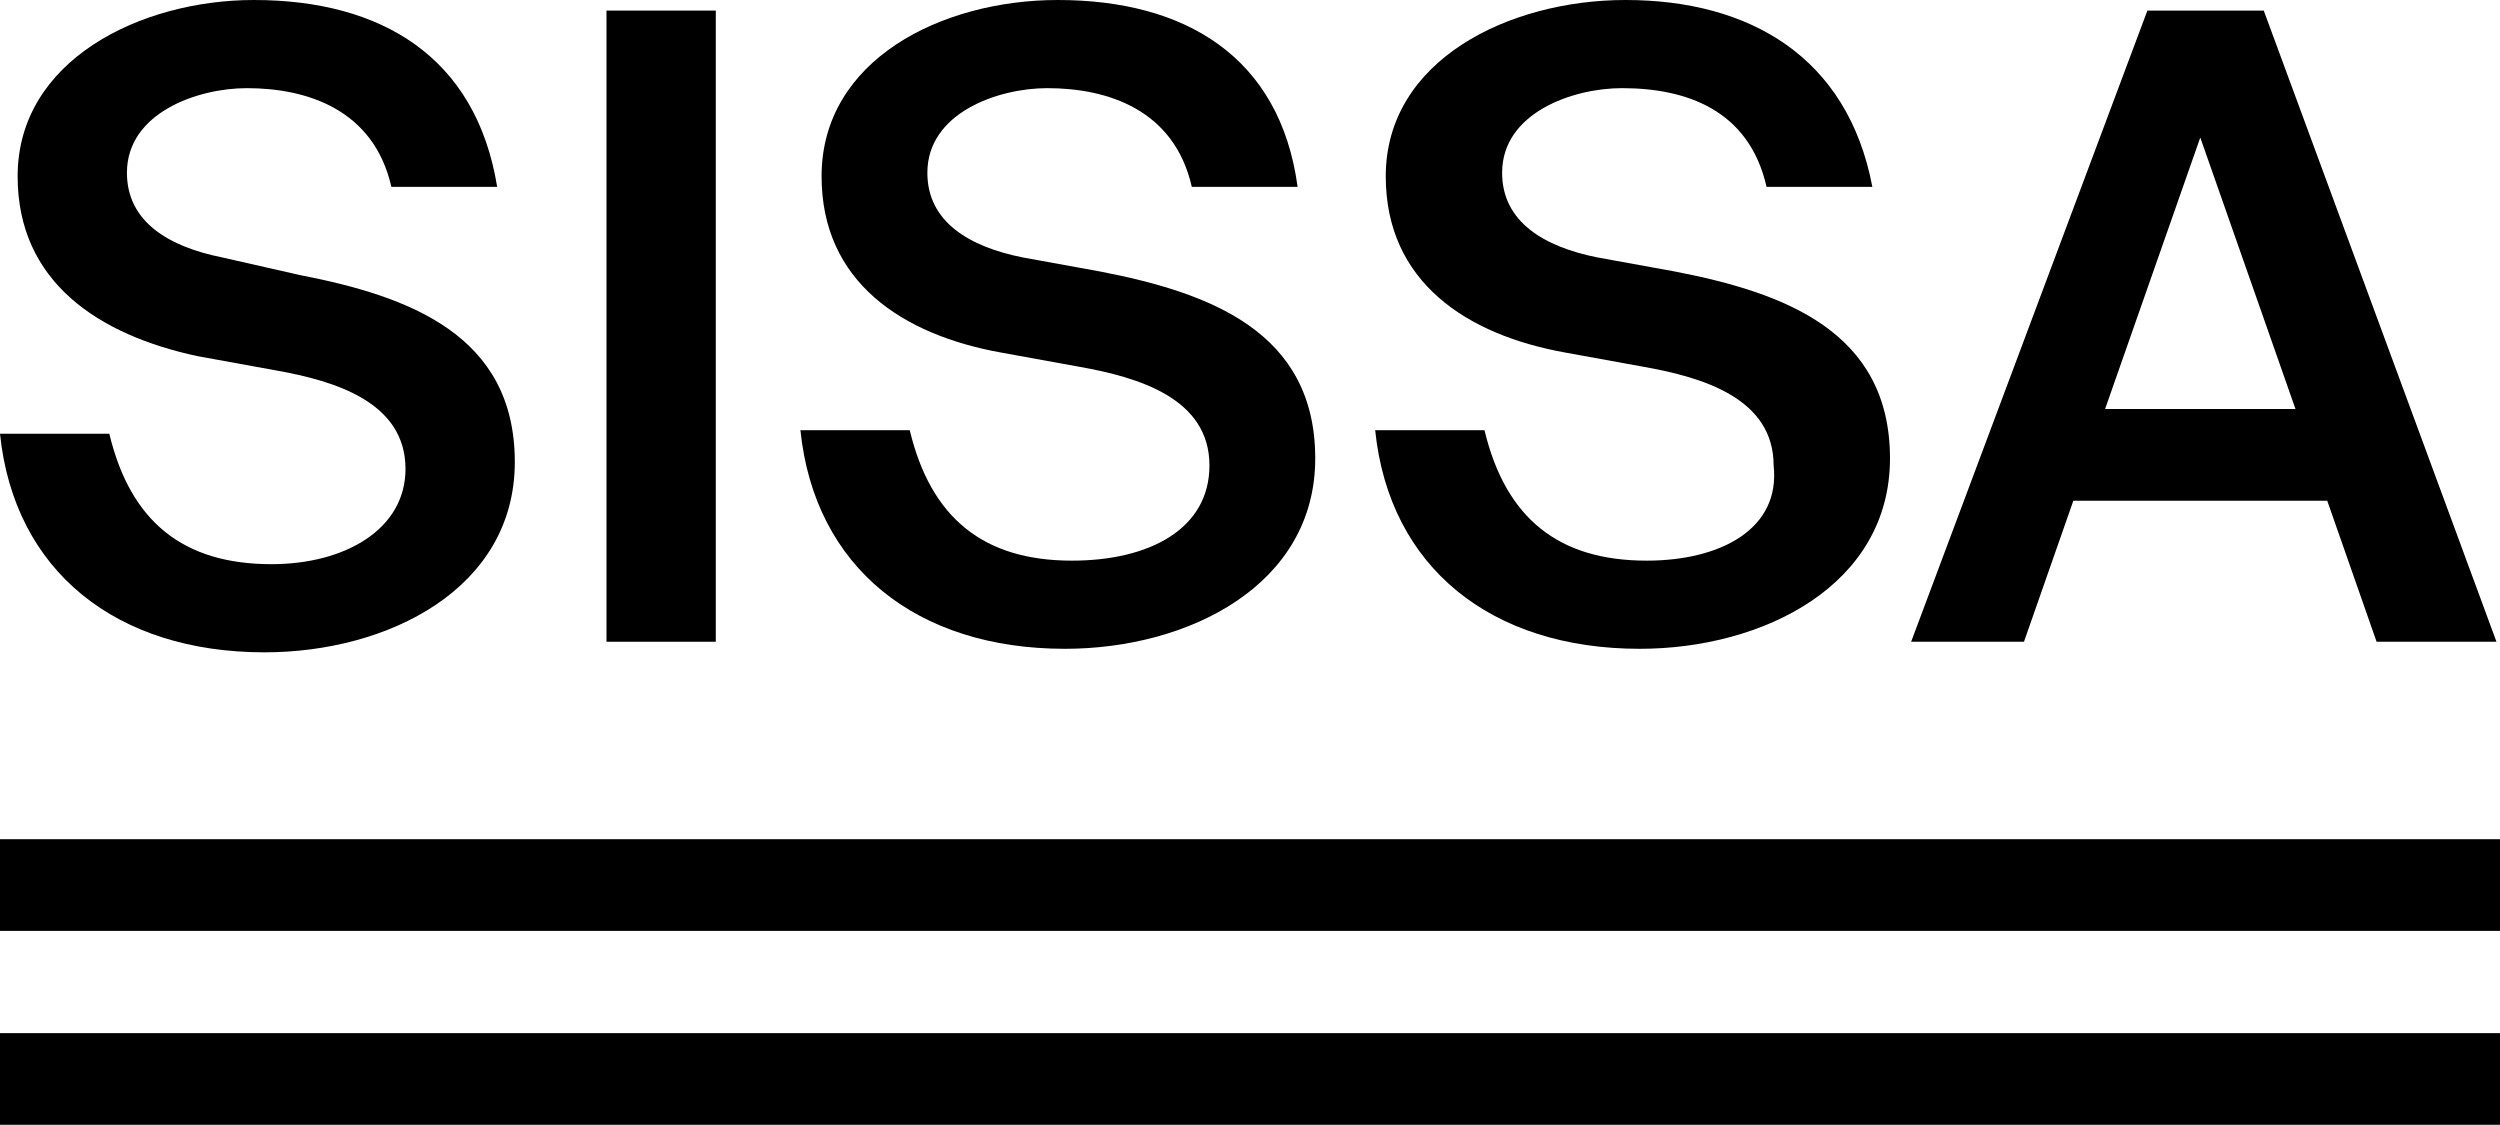 <?xml version="1.0" encoding="utf-8"?>
<!-- Generator: Adobe Illustrator 26.5.2, SVG Export Plug-In . SVG Version: 6.00 Build 0)  -->
<svg version="1.1" id="Livello_1" xmlns="http://www.w3.org/2000/svg" xmlns:xlink="http://www.w3.org/1999/xlink" x="0px" y="0px"
	 viewBox="0 0 70.9 31.9" style="enable-background:new 0 0 70.9 31.9;" xml:space="preserve">
<style type="text/css">
	.st0{fill:#FFFFFF;}
</style>
<g>
	<g>
		<path d="M7.5,18.5c3.5,0,7.1-1.8,7.1-5.4s-3-4.7-6.1-5.3L6.3,7.3C4.8,7,3.6,6.3,3.6,4.9c0-1.7,2-2.4,3.4-2.4
			c1.7,0,3.6,0.6,4.1,2.8h3C13.5,1.6,10.8,0,7.2,0C4,0,0.5,1.7,0.5,5c0,3,2.3,4.5,5.1,5.1l2.2,0.4c1.7,0.3,3.7,0.9,3.7,2.8
			c0,1.7-1.7,2.7-3.8,2.7c-2.5,0-4-1.2-4.6-3.7H0C0.4,16.2,3.3,18.5,7.5,18.5"/>
	</g>
	<rect x="17.2" y="0.3" width="3.1" height="17.9"/>
	<g>
		<path d="M30.4,15.9c-2.5,0-4-1.2-4.6-3.7h-3.1c0.4,3.9,3.3,6.2,7.5,6.2c3.5,0,7.1-1.8,7.1-5.4c0-3.6-3-4.7-6.1-5.3l-2.2-0.4
			c-1.5-0.3-2.7-1-2.7-2.4c0-1.7,2-2.4,3.4-2.4c1.7,0,3.6,0.6,4.1,2.8h3C36.3,1.6,33.6,0,30,0c-3.3,0-6.7,1.7-6.7,5
			c0,3,2.3,4.5,5.1,5l2.2,0.4c1.7,0.3,3.7,0.9,3.7,2.8C34.3,15,32.6,15.9,30.4,15.9"/>
		<path d="M46.7,15.9c-2.5,0-4-1.2-4.6-3.7H39c0.4,3.9,3.3,6.2,7.5,6.2c3.5,0,7.1-1.8,7.1-5.4c0-3.6-3-4.7-6.1-5.3l-2.2-0.4
			c-1.5-0.3-2.7-1-2.7-2.4c0-1.7,2-2.4,3.4-2.4c1.8,0,3.6,0.6,4.1,2.8h3c-0.7-3.7-3.5-5.3-7-5.3c-3.3,0-6.8,1.7-6.8,5
			c0,3,2.3,4.5,5.1,5l2.2,0.4c1.7,0.3,3.7,0.9,3.7,2.8C50.5,15,48.8,15.9,46.7,15.9"/>
	</g>
	<path d="M59.7,11.6l2.7-7.7l2.7,7.7H59.7z M60.9,0.3l-6.7,17.9h3.2l1.4-4H66l1.4,4h3.4L64.2,0.3H60.9z"/>
	<rect x="0" y="23.8" width="70.9" height="2.6"/>
	<rect x="0" y="29.3" width="70.9" height="2.6"/>
</g>
</svg>
